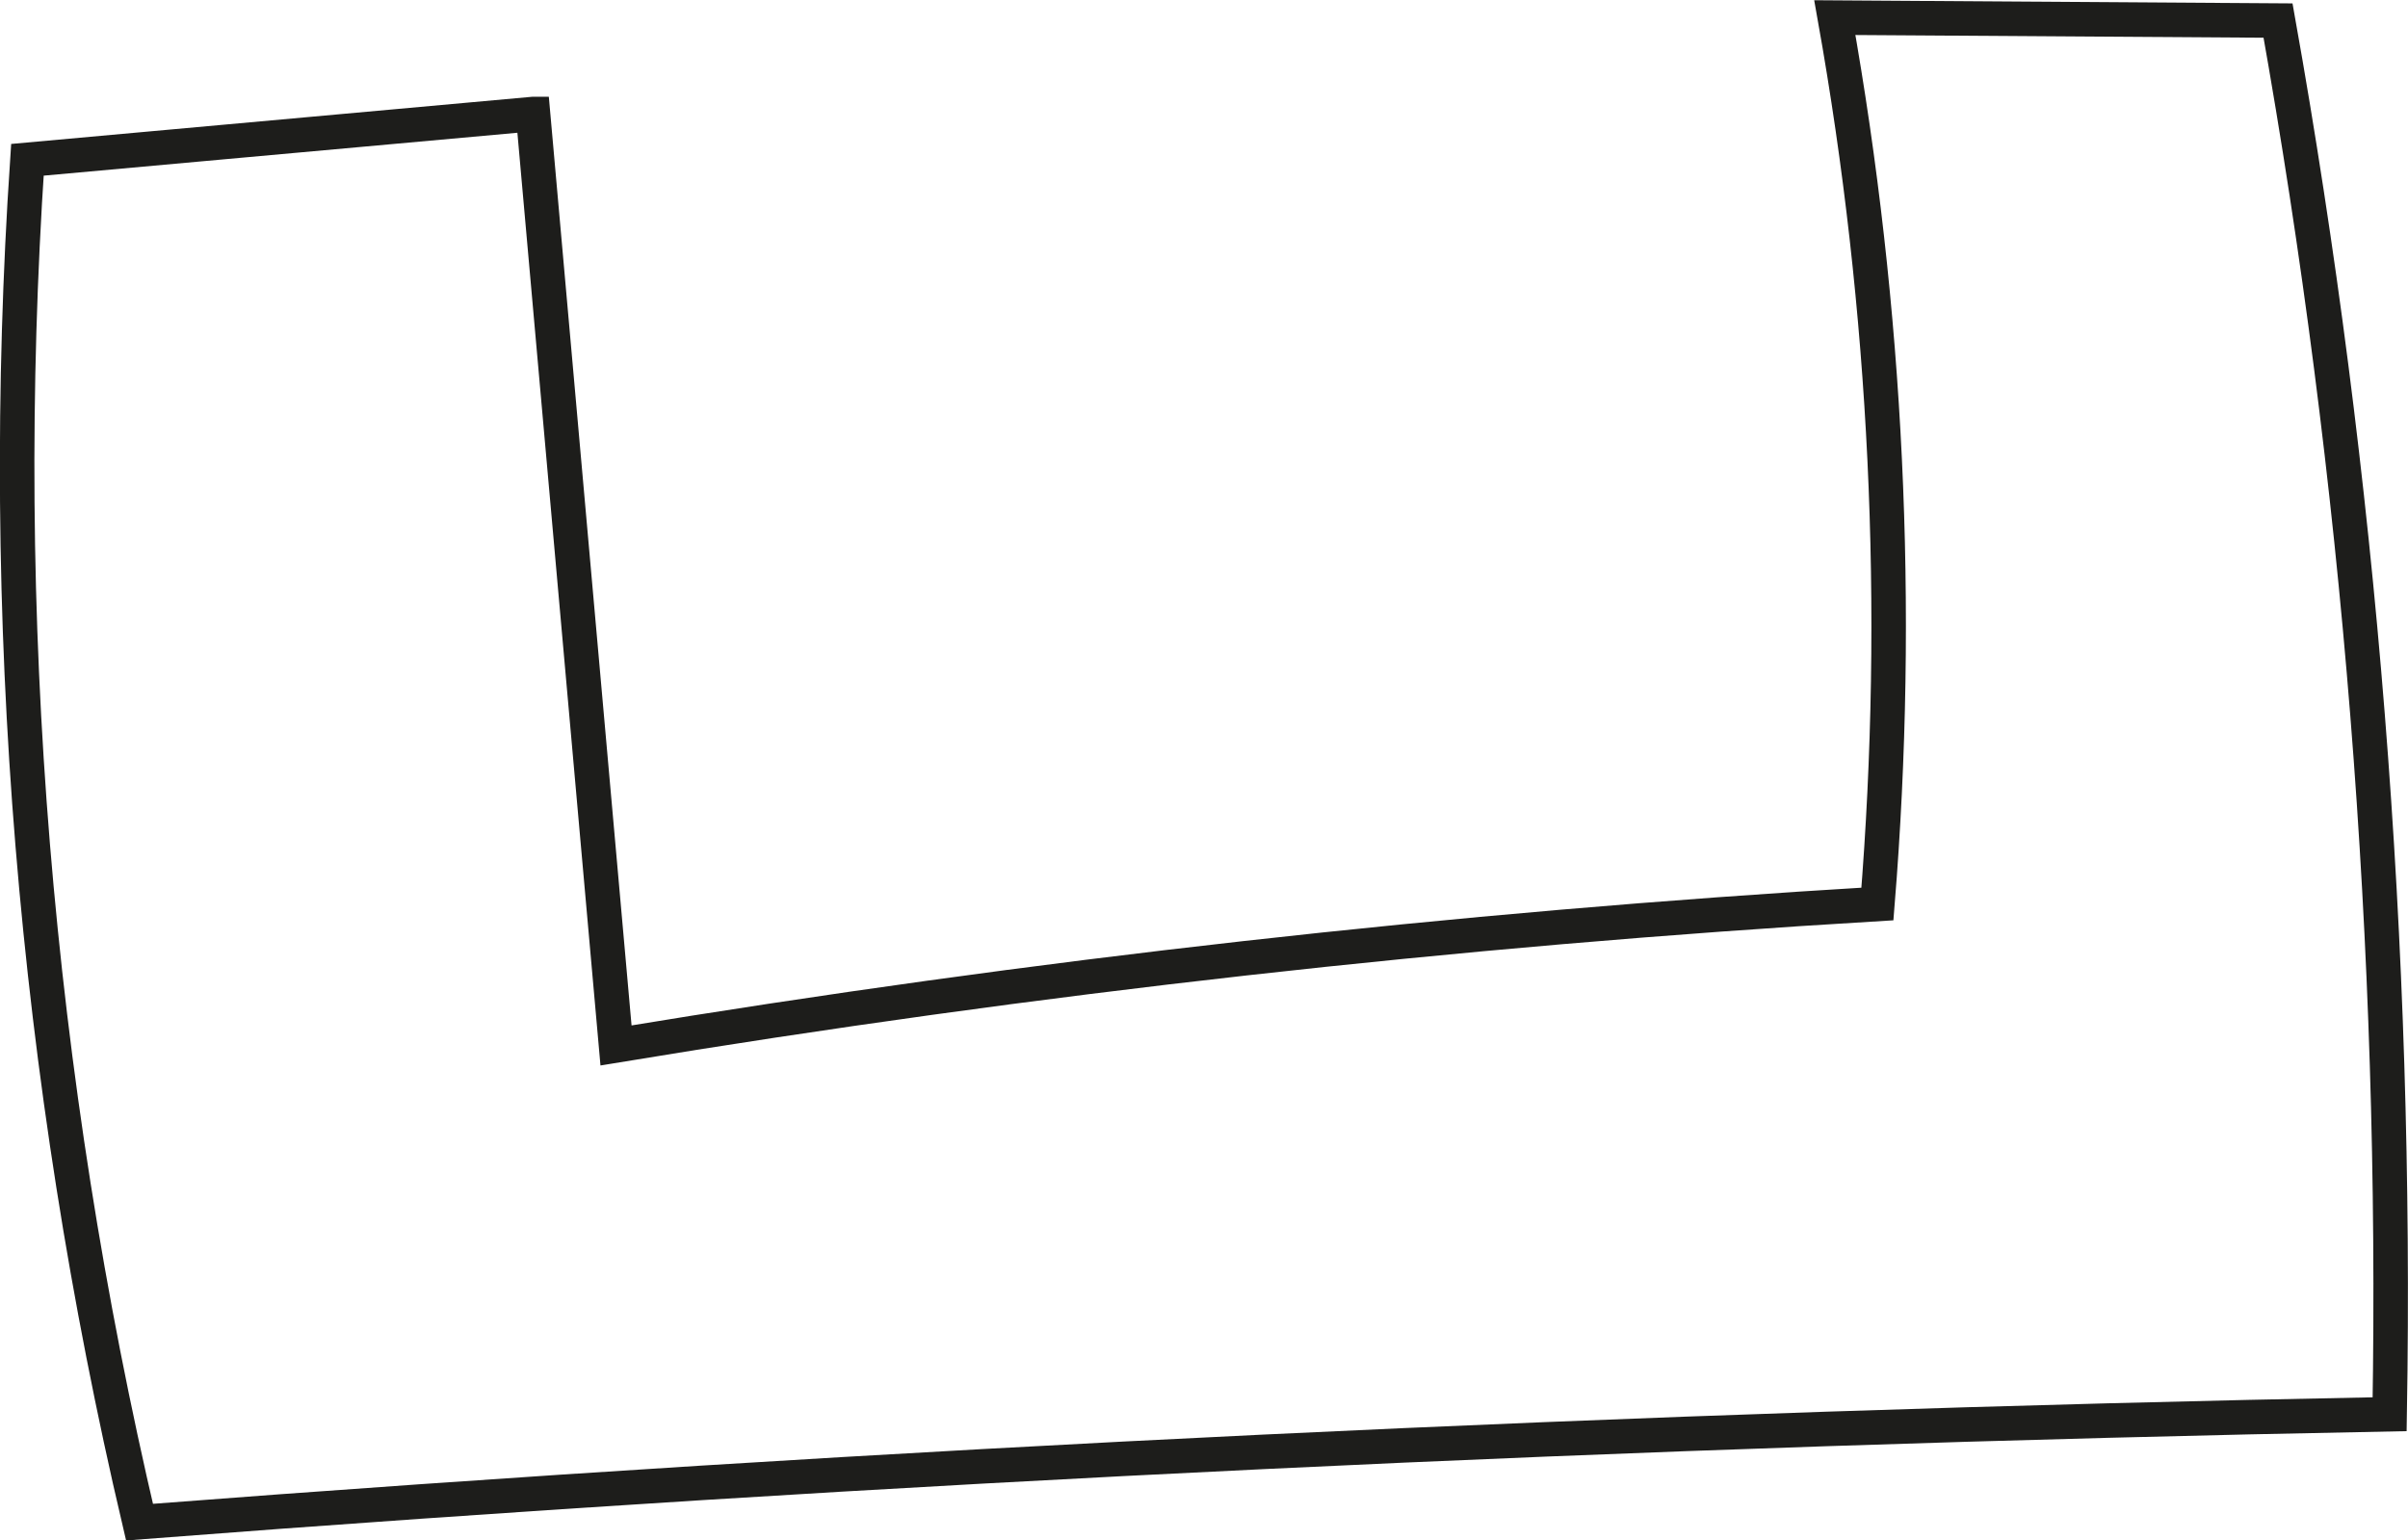 <?xml version="1.0" encoding="UTF-8"?><svg xmlns="http://www.w3.org/2000/svg" viewBox="0 0 98.39 62.93"><defs><style>.d{fill:none;stroke:#1d1d1b;stroke-miterlimit:10;stroke-width:1.41px;}</style></defs><g id="a"/><g id="b"><g id="c"><path class="d" d="M21.78,4.66l3.39,38.06c17.06-2.82,34.28-4.75,51.54-5.78,.98-12.08,.39-24.29-1.74-36.22l18.11,.12c3.35,18.78,4.88,37.88,4.56,56.95-30.68,.58-61.35,2.05-91.94,4.41C1.42,43.99-.13,25.17,1.12,6.53l20.65-1.87Z"/></g></g></svg>